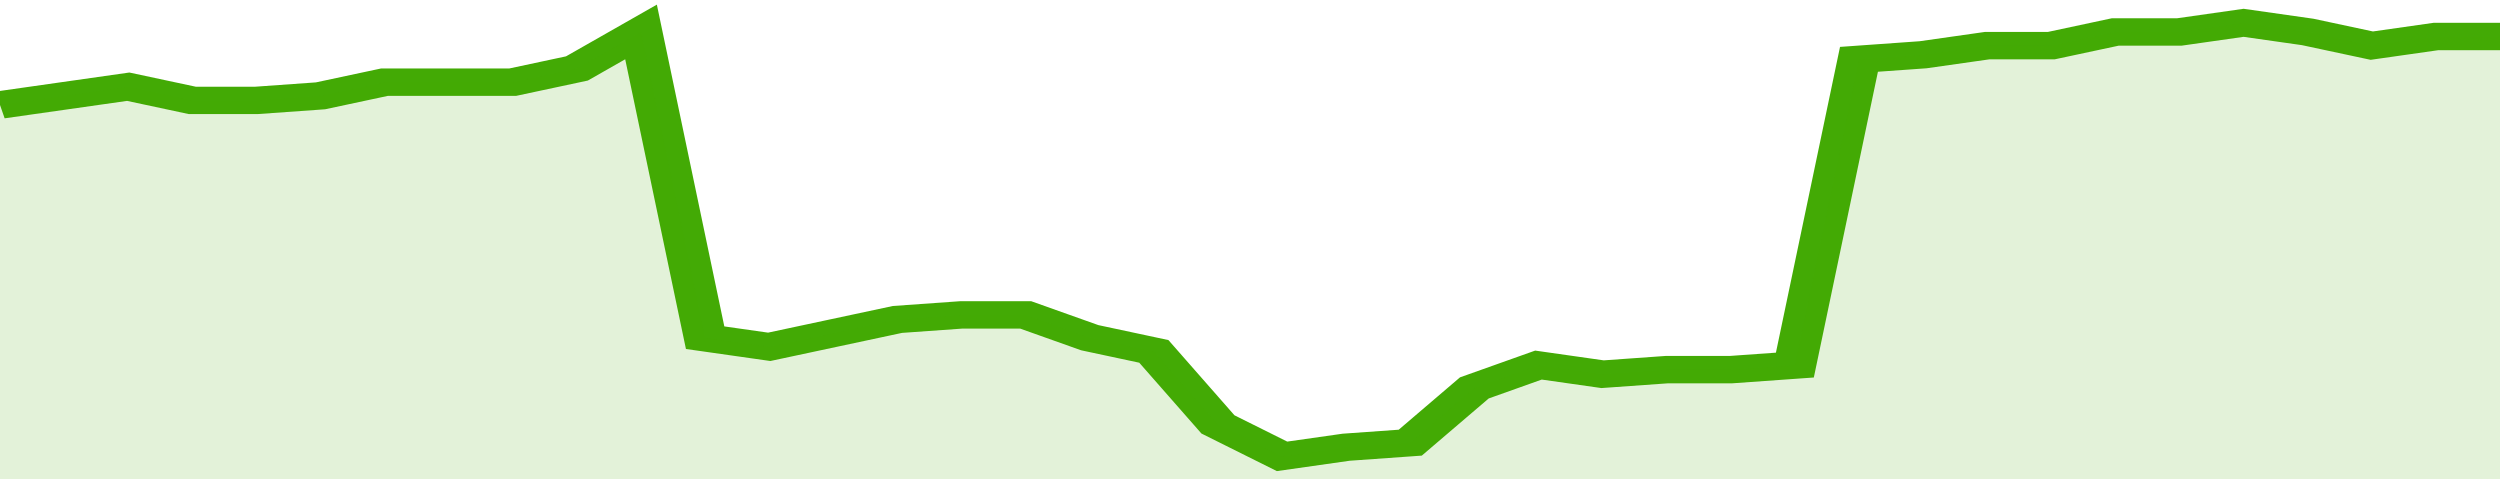 <svg xmlns="http://www.w3.org/2000/svg" viewBox="0 0 351 105" width="120" height="23" preserveAspectRatio="none">
				 <polyline fill="none" stroke="#43AA05" stroke-width="6" points="0, 23 9, 21 18, 19 27, 22 36, 22 45, 21 54, 18 63, 18 72, 18 81, 15 90, 7 99, 74 108, 76 117, 73 126, 70 135, 69 144, 69 153, 74 162, 77 171, 93 180, 100 189, 98 198, 97 207, 85 216, 80 225, 82 234, 81 243, 81 252, 80 261, 13 270, 12 279, 10 288, 10 297, 7 306, 7 315, 5 324, 7 333, 10 342, 8 351, 8 351, 8 "> </polyline>
				 <polygon fill="#43AA05" opacity="0.15" points="0, 105 0, 23 9, 21 18, 19 27, 22 36, 22 45, 21 54, 18 63, 18 72, 18 81, 15 90, 7 99, 74 108, 76 117, 73 126, 70 135, 69 144, 69 153, 74 162, 77 171, 93 180, 100 189, 98 198, 97 207, 85 216, 80 225, 82 234, 81 243, 81 252, 80 261, 13 270, 12 279, 10 288, 10 297, 7 306, 7 315, 5 324, 7 333, 10 342, 8 351, 8 351, 105 "></polygon>
			</svg>